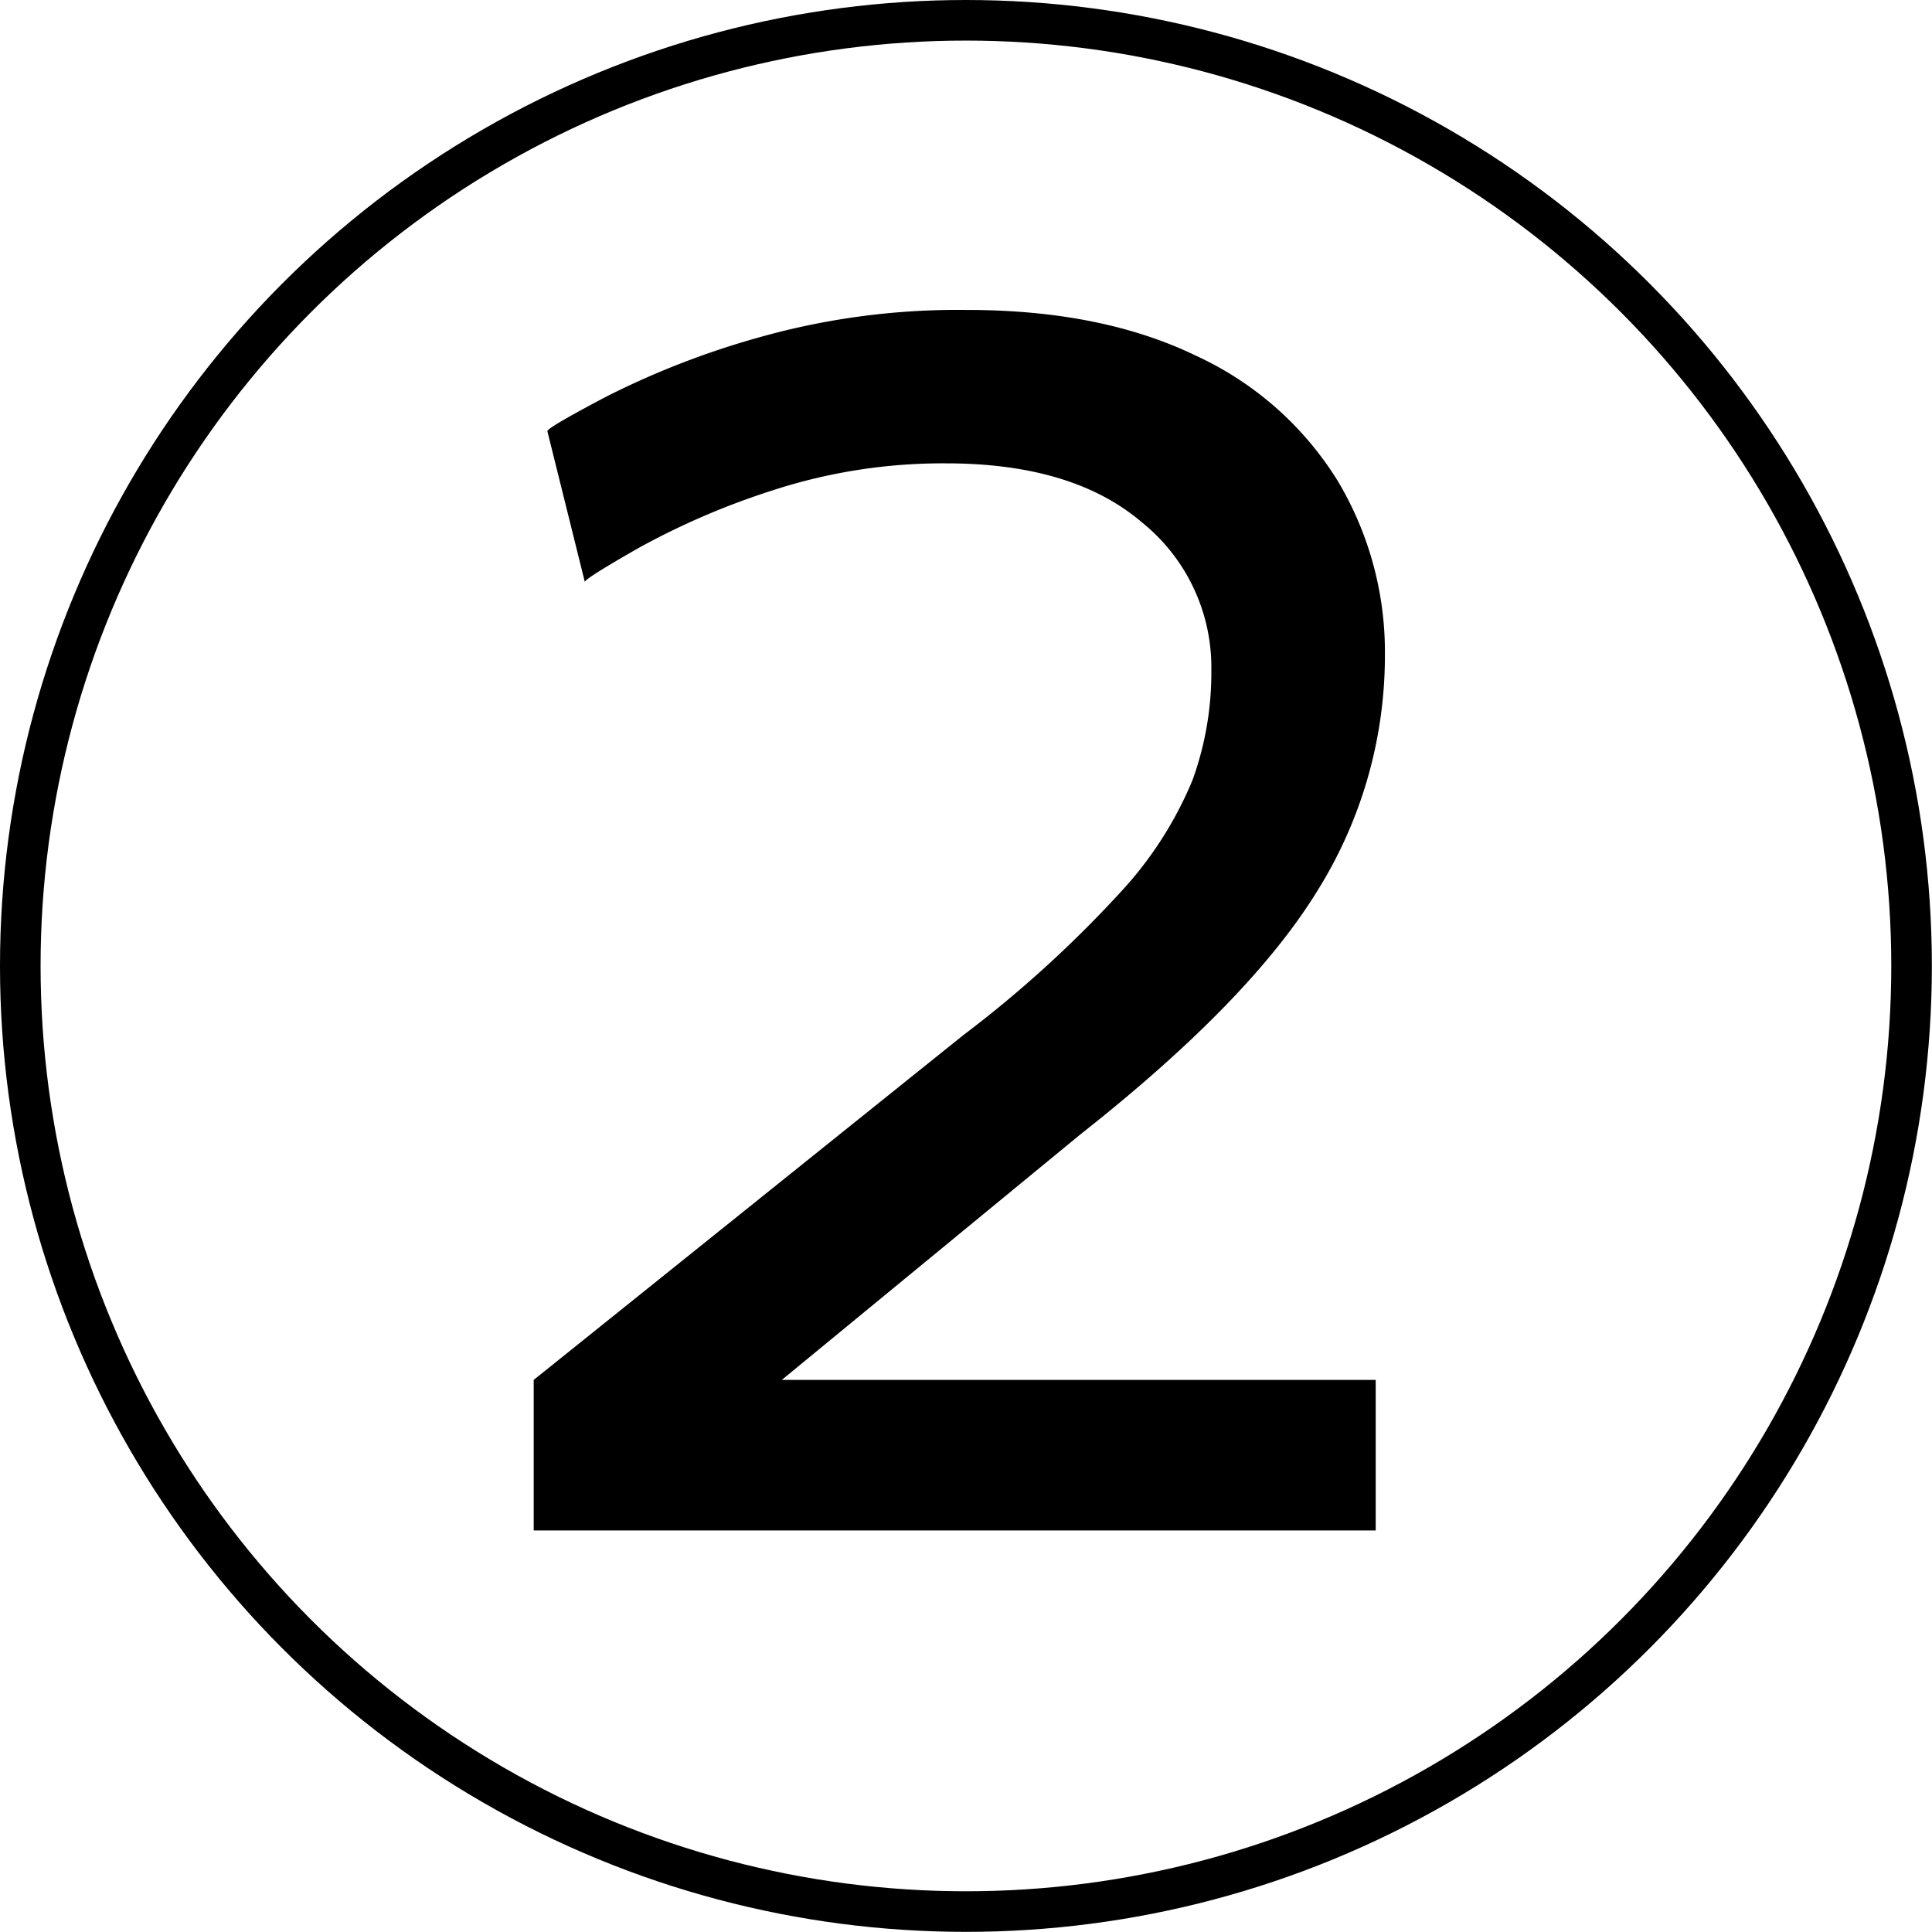 <?xml version="1.0" encoding="UTF-8"?> <svg xmlns="http://www.w3.org/2000/svg" viewBox="0 0 142.81 142.81"> <defs> <style>.cls-1{fill:none;stroke:#000;stroke-miterlimit:10;stroke-width:3px;}</style> </defs> <g id="Layer_2" data-name="Layer 2"> <g id="Layer_1-2" data-name="Layer 1"> <circle class="cls-1" cx="71.4" cy="71.4" r="69.9"></circle> <path d="M39.45,102,71.2,76.52A86.55,86.55,0,0,0,82.78,66a27.84,27.84,0,0,0,5.37-8.34,23.29,23.29,0,0,0,1.39-8.1,13.77,13.77,0,0,0-5.12-10.94q-5.11-4.37-14.48-4.37a40.57,40.57,0,0,0-12.84,2,55.54,55.54,0,0,0-9.87,4.24c-2.66,1.52-4,2.36-4,2.53L40.46,31.87q0-.26,4.43-2.59a61.76,61.76,0,0,1,11.32-4.37,54,54,0,0,1,15.25-2q10,0,17,3.41a24.19,24.19,0,0,1,10.43,9.24,24.66,24.66,0,0,1,3.48,12.9,32.77,32.77,0,0,1-5,17.4q-5,8.14-17.52,18L57.79,102h43.9v11.13H39.45Z"></path> </g> </g> </svg> 